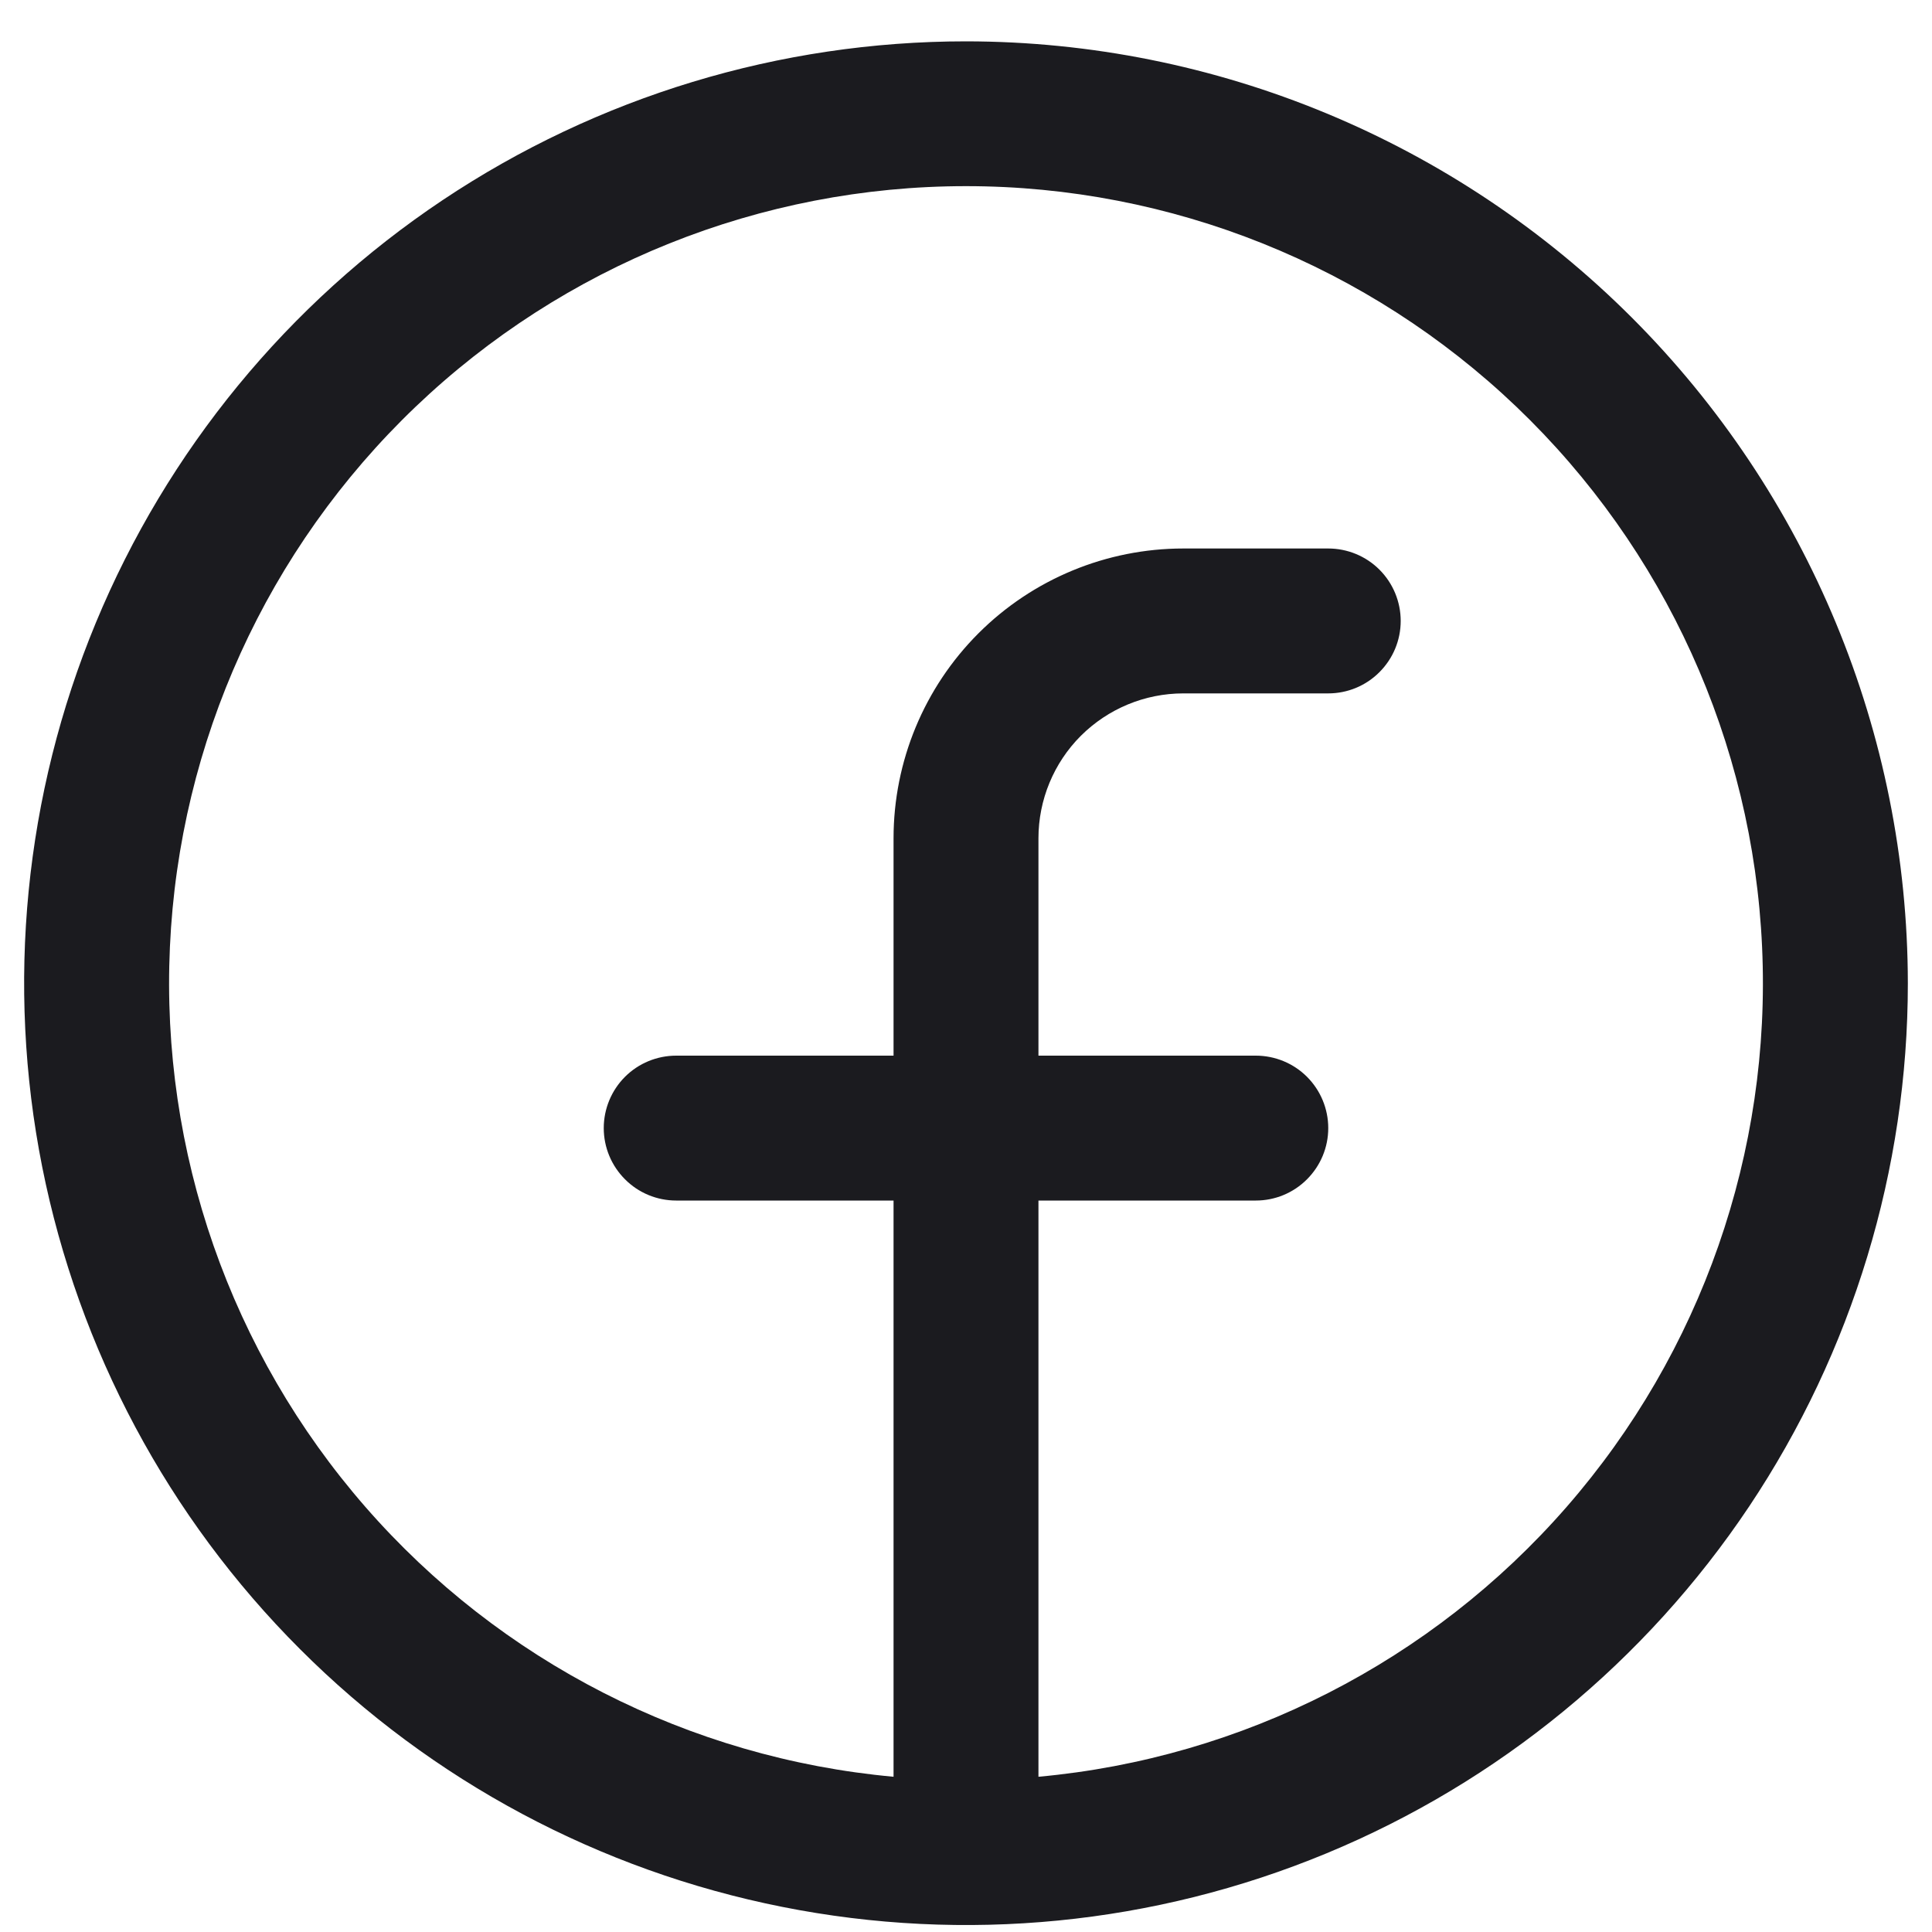 <svg width="20" height="20" viewBox="0 0 20 20" fill="none" xmlns="http://www.w3.org/2000/svg">
<path d="M10 0.428C8.072 0.428 6.187 1 4.583 2.071C2.98 3.142 1.73 4.665 0.992 6.447C0.254 8.228 0.061 10.189 0.437 12.08C0.814 13.971 1.742 15.709 3.106 17.072C4.469 18.436 6.207 19.364 8.098 19.74C9.989 20.117 11.95 19.924 13.731 19.186C15.513 18.448 17.035 17.198 18.107 15.595C19.178 13.991 19.75 12.106 19.75 10.178C19.747 7.593 18.719 5.114 16.891 3.286C15.063 1.459 12.585 0.43 10 0.428ZM10.75 18.393V12.428H13C13.199 12.428 13.39 12.349 13.53 12.208C13.671 12.067 13.75 11.877 13.75 11.678C13.75 11.479 13.671 11.288 13.53 11.147C13.39 11.007 13.199 10.928 13 10.928H10.75V8.678C10.75 8.28 10.908 7.898 11.189 7.617C11.471 7.336 11.852 7.178 12.25 7.178H13.75C13.949 7.178 14.14 7.099 14.28 6.958C14.421 6.817 14.5 6.627 14.5 6.428C14.5 6.229 14.421 6.038 14.28 5.897C14.14 5.757 13.949 5.678 13.75 5.678H12.25C11.454 5.678 10.691 5.994 10.129 6.556C9.566 7.119 9.25 7.882 9.25 8.678V10.928H7C6.801 10.928 6.61 11.007 6.47 11.147C6.329 11.288 6.25 11.479 6.25 11.678C6.25 11.877 6.329 12.067 6.47 12.208C6.61 12.349 6.801 12.428 7 12.428H9.25V18.393C7.136 18.2 5.177 17.199 3.782 15.599C2.387 13.999 1.662 11.923 1.759 9.802C1.855 7.681 2.766 5.679 4.301 4.212C5.836 2.746 7.877 1.927 10 1.927C12.123 1.927 14.164 2.746 15.699 4.212C17.234 5.679 18.145 7.681 18.241 9.802C18.338 11.923 17.613 13.999 16.218 15.599C14.823 17.199 12.864 18.2 10.75 18.393Z" fill="#1B1B1F"/>
</svg>
